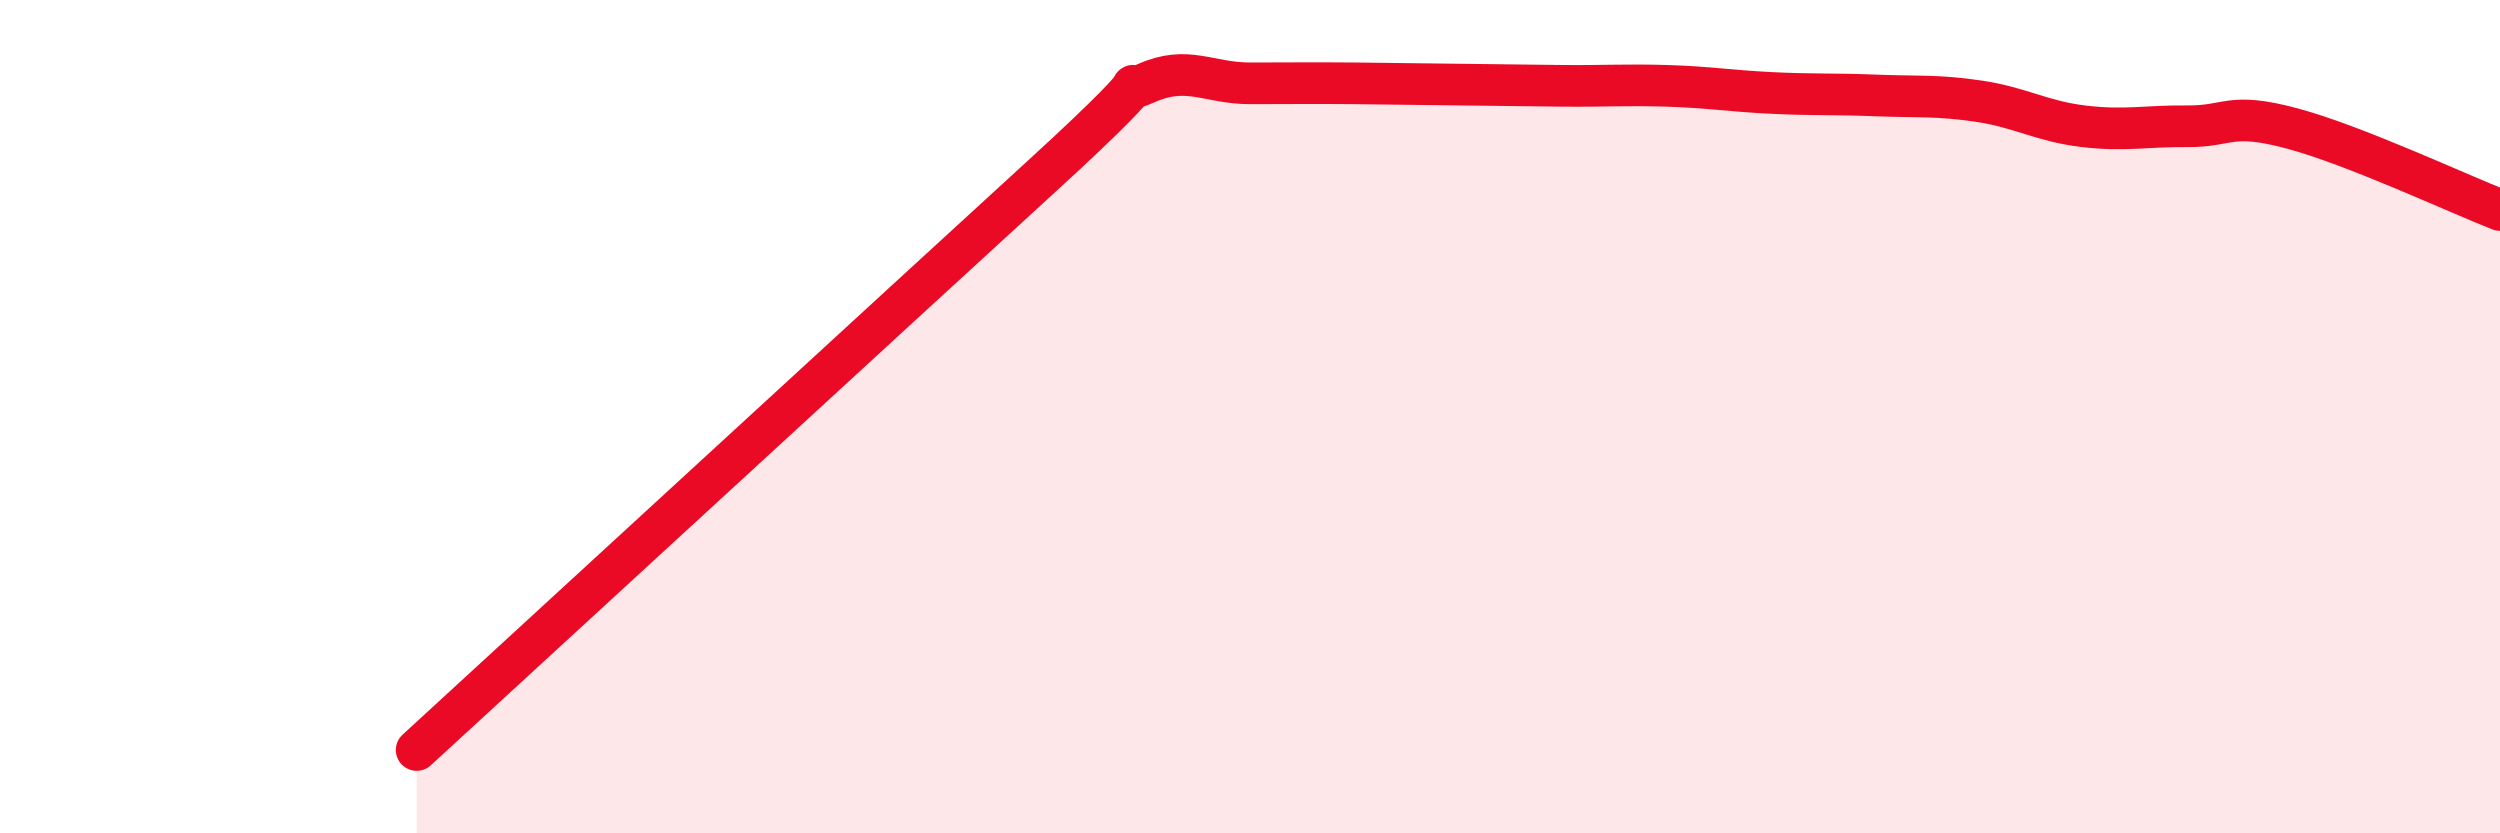 
    <svg width="60" height="20" viewBox="0 0 60 20" xmlns="http://www.w3.org/2000/svg">
      <path
        d="M 10,18 C 13,15.25 21.5,7.43 25,4.23 C 28.5,1.03 26.5,2.45 27.5,2 C 28.5,1.55 29,2 30,2 C 31,2 31.5,1.99 32.5,2 C 33.5,2.01 34,2.02 35,2.03 C 36,2.04 36.5,2.05 37.5,2.06 C 38.5,2.07 39,2.03 40,2.06 C 41,2.09 41.5,2.18 42.5,2.23 C 43.5,2.28 44,2.25 45,2.29 C 46,2.33 46.5,2.28 47.5,2.43 C 48.5,2.58 49,2.91 50,3.03 C 51,3.15 51.5,3.02 52.5,3.03 C 53.5,3.04 53.5,2.68 55,3.08 C 56.5,3.48 59,4.65 60,5.04L60 20L10 20Z"
        fill="#EB0A25"
        opacity="0.1"
        stroke-linecap="round"
        stroke-linejoin="round"
      />
      <path
        d="M 10,18 C 13,15.25 21.5,7.43 25,4.23 C 28.5,1.03 26.5,2.45 27.5,2 C 28.5,1.55 29,2 30,2 C 31,2 31.5,1.99 32.5,2 C 33.5,2.01 34,2.02 35,2.03 C 36,2.04 36.5,2.05 37.5,2.06 C 38.5,2.07 39,2.03 40,2.06 C 41,2.09 41.5,2.18 42.5,2.23 C 43.5,2.28 44,2.25 45,2.29 C 46,2.33 46.5,2.28 47.5,2.43 C 48.5,2.58 49,2.91 50,3.03 C 51,3.15 51.5,3.02 52.5,3.03 C 53.5,3.04 53.5,2.68 55,3.08 C 56.5,3.48 59,4.65 60,5.04"
        stroke="#EB0A25"
        stroke-width="1"
        fill="none"
        stroke-linecap="round"
        stroke-linejoin="round"
      />
    </svg>
  